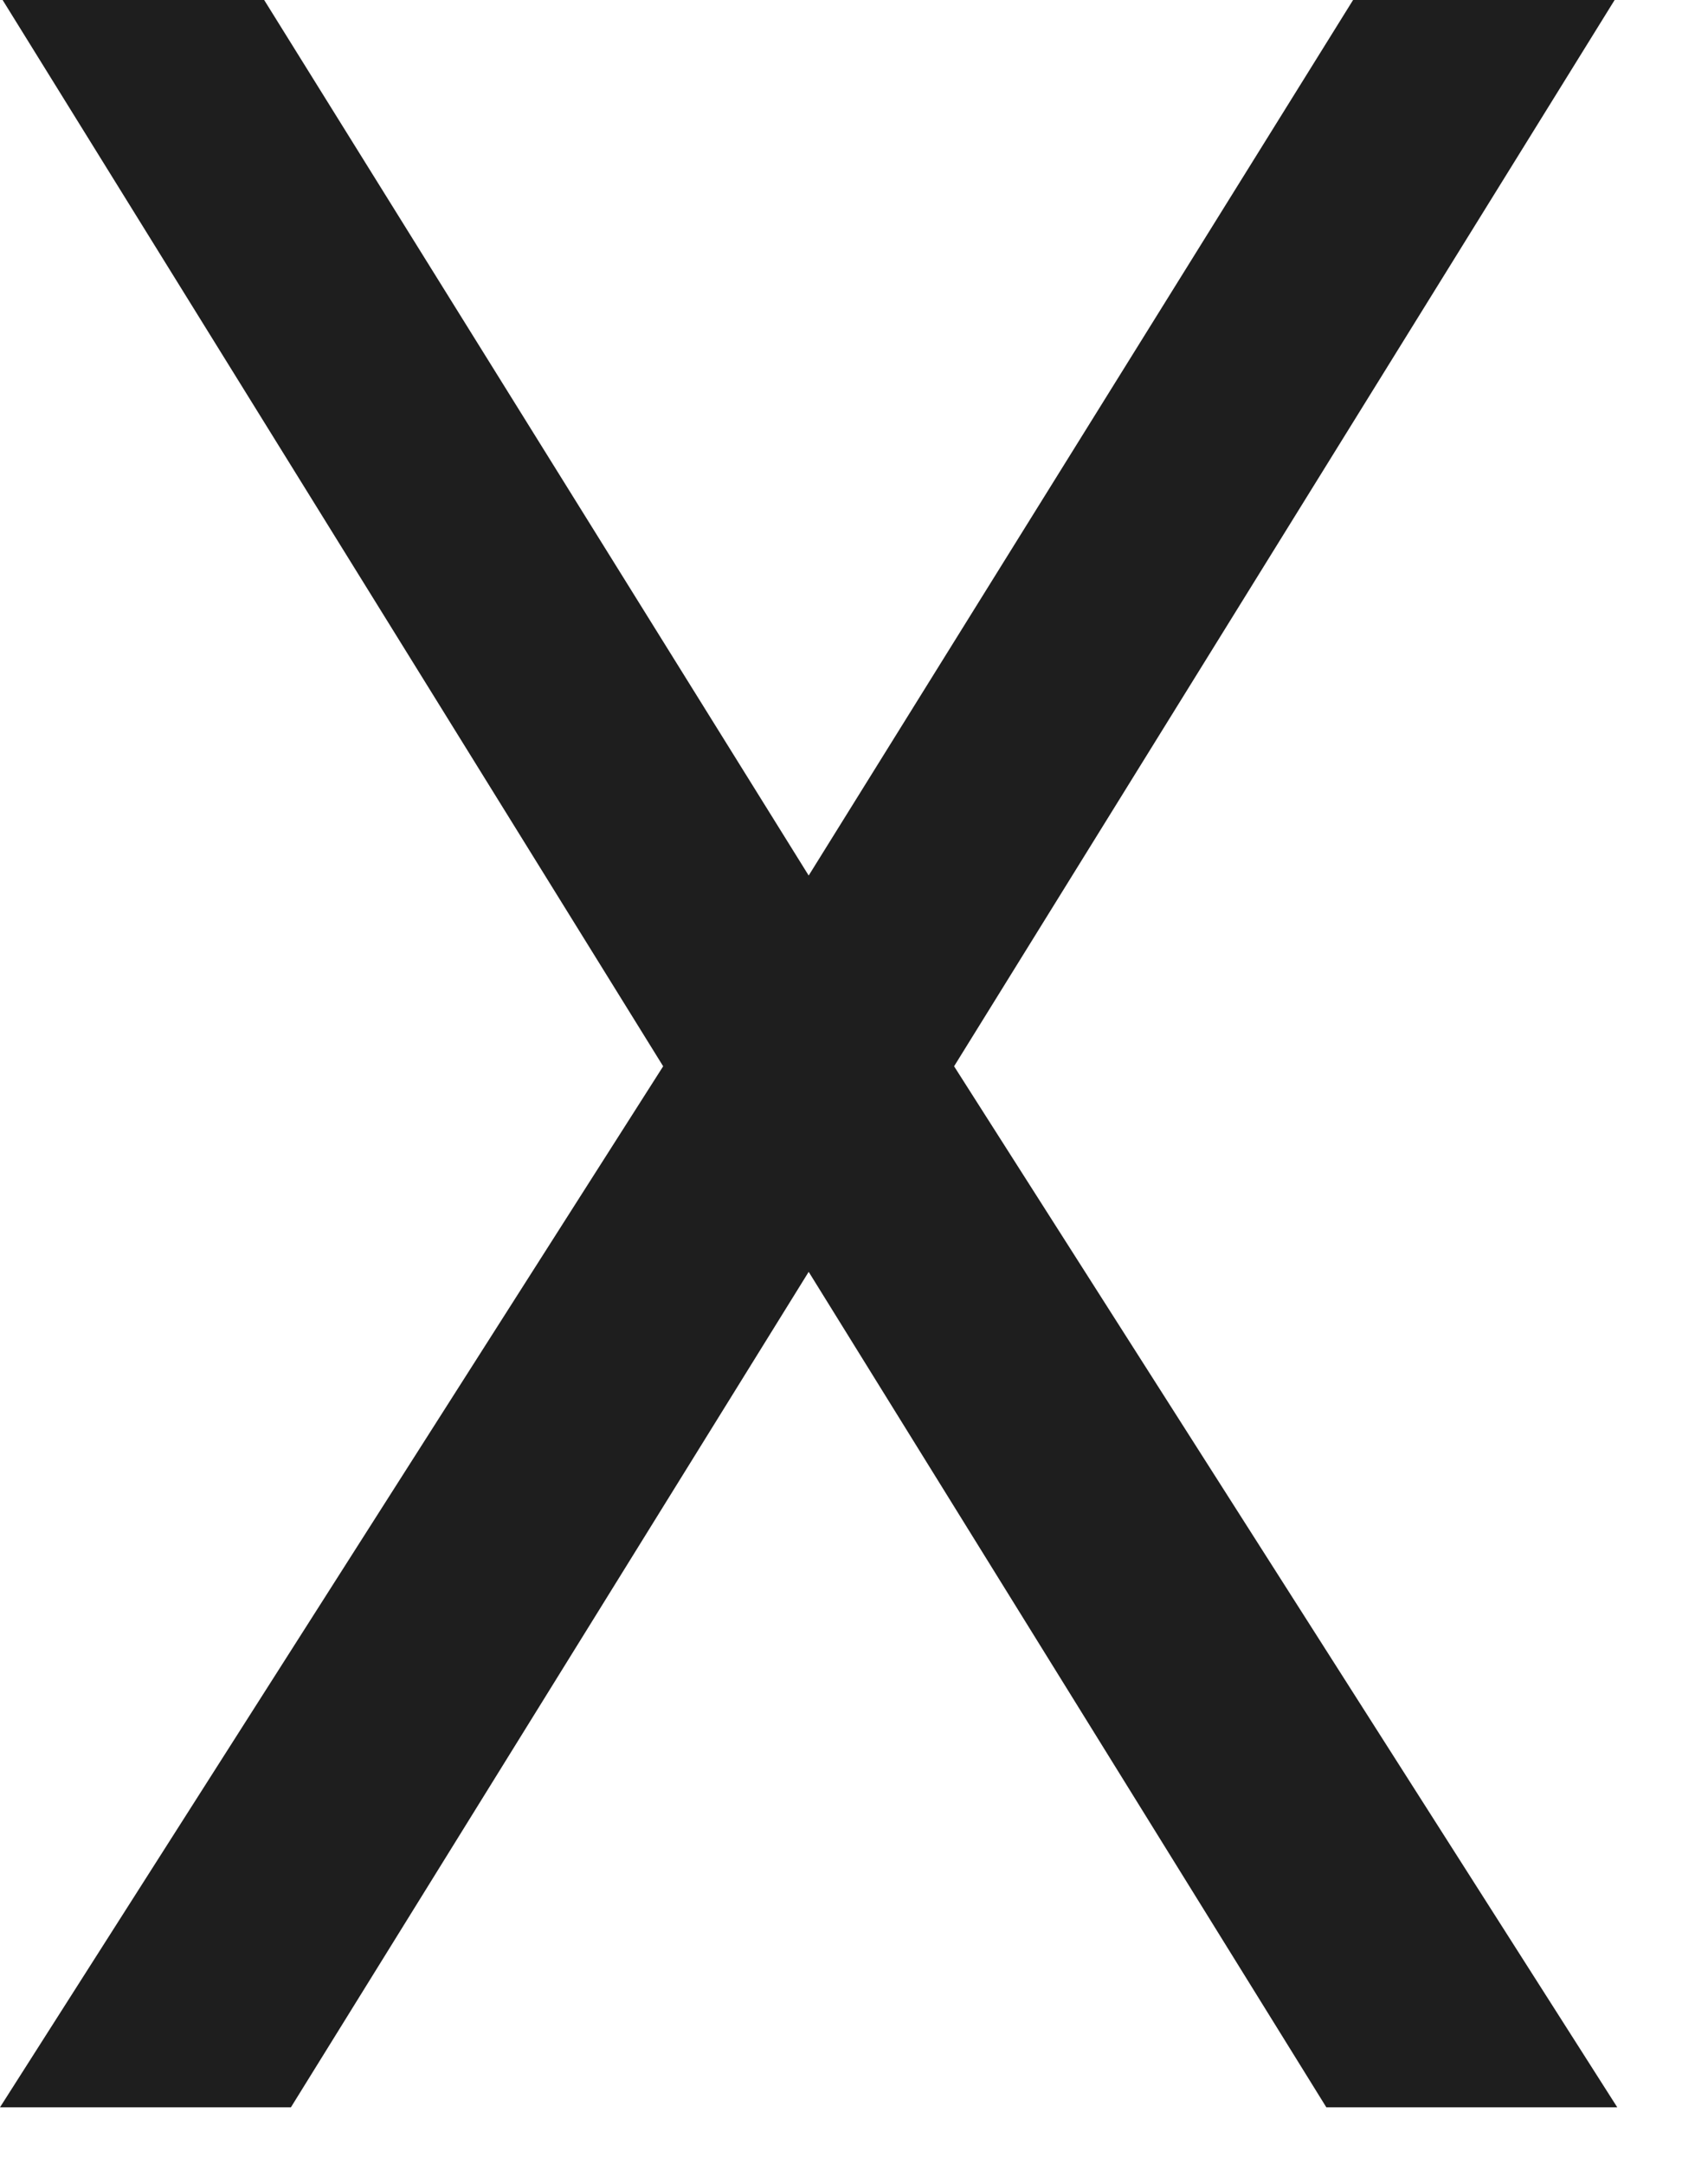 <svg xmlns="http://www.w3.org/2000/svg" width="15" height="19" viewBox="0 0 15 19" fill="none">
    <path
        d="M11.883 0H14.18L8.379 9.363L14.203 18.504H11.648L7.102 11.168L2.555 18.504H0L5.824 9.363L0.023 0H2.32L7.102 7.688L11.883 0Z"
        fill="#1E1E1E" />
</svg>
